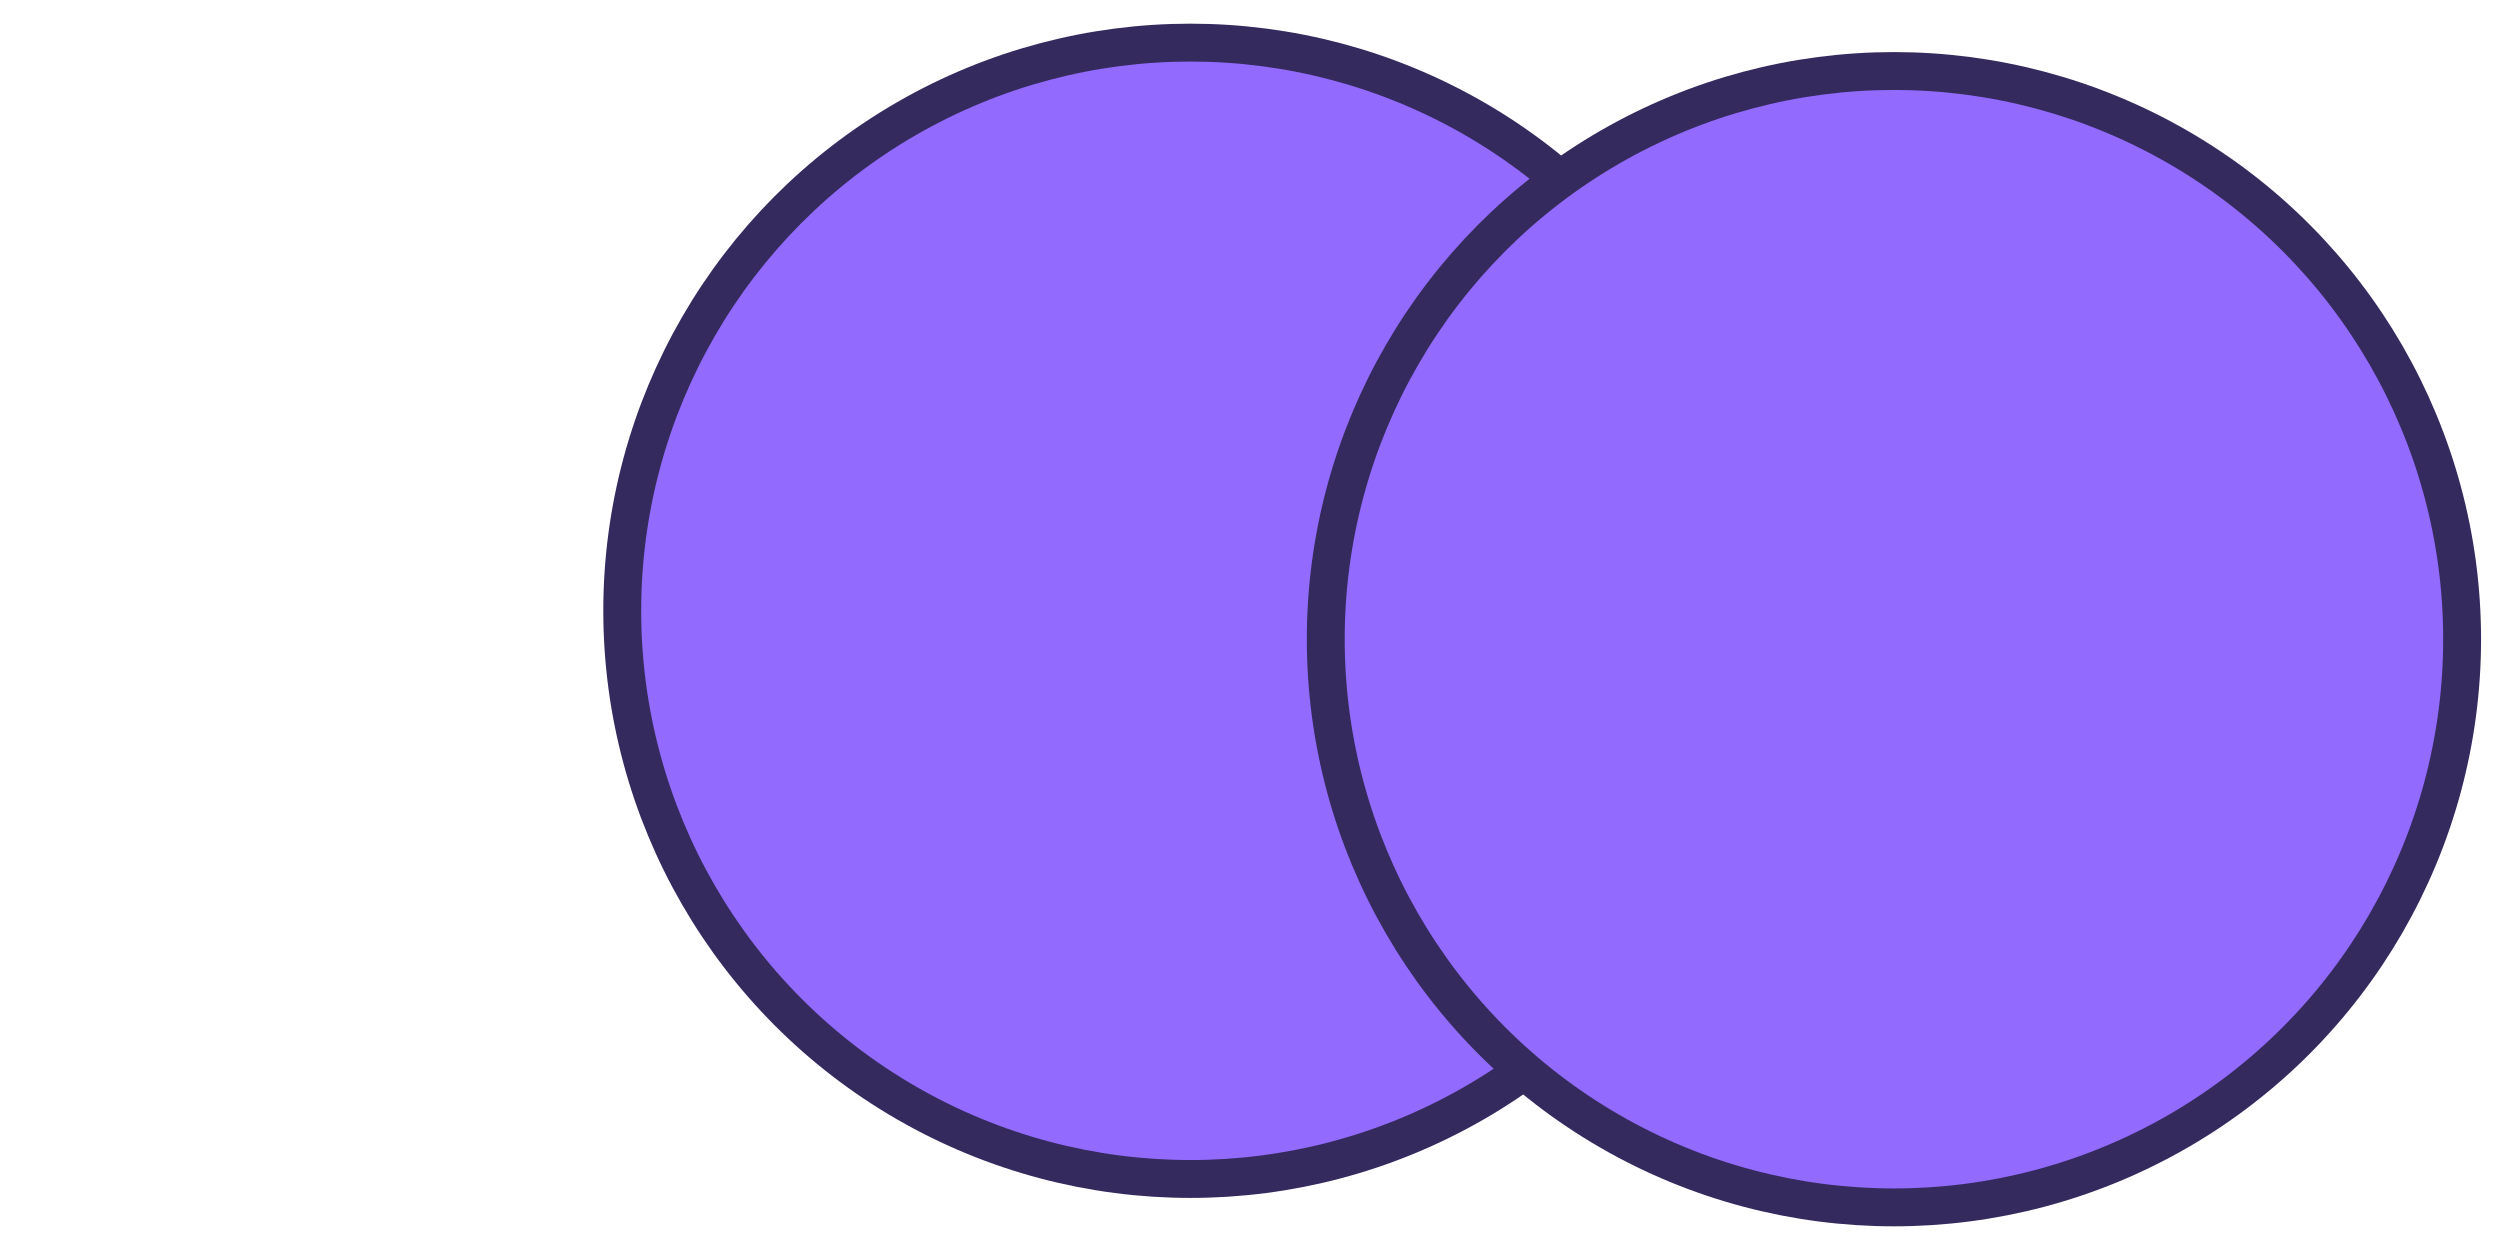 <svg width="66" height="33" viewBox="0 0 66 33" fill="none" xmlns="http://www.w3.org/2000/svg">
<circle cx="31.427" cy="16.125" r="15" fill="#926AFE" stroke="#342A5E" stroke-linecap="round"/>
<circle cx="50" cy="16.875" r="15" fill="#926AFE" stroke="#342A5E" stroke-linecap="round"/>
</svg>
